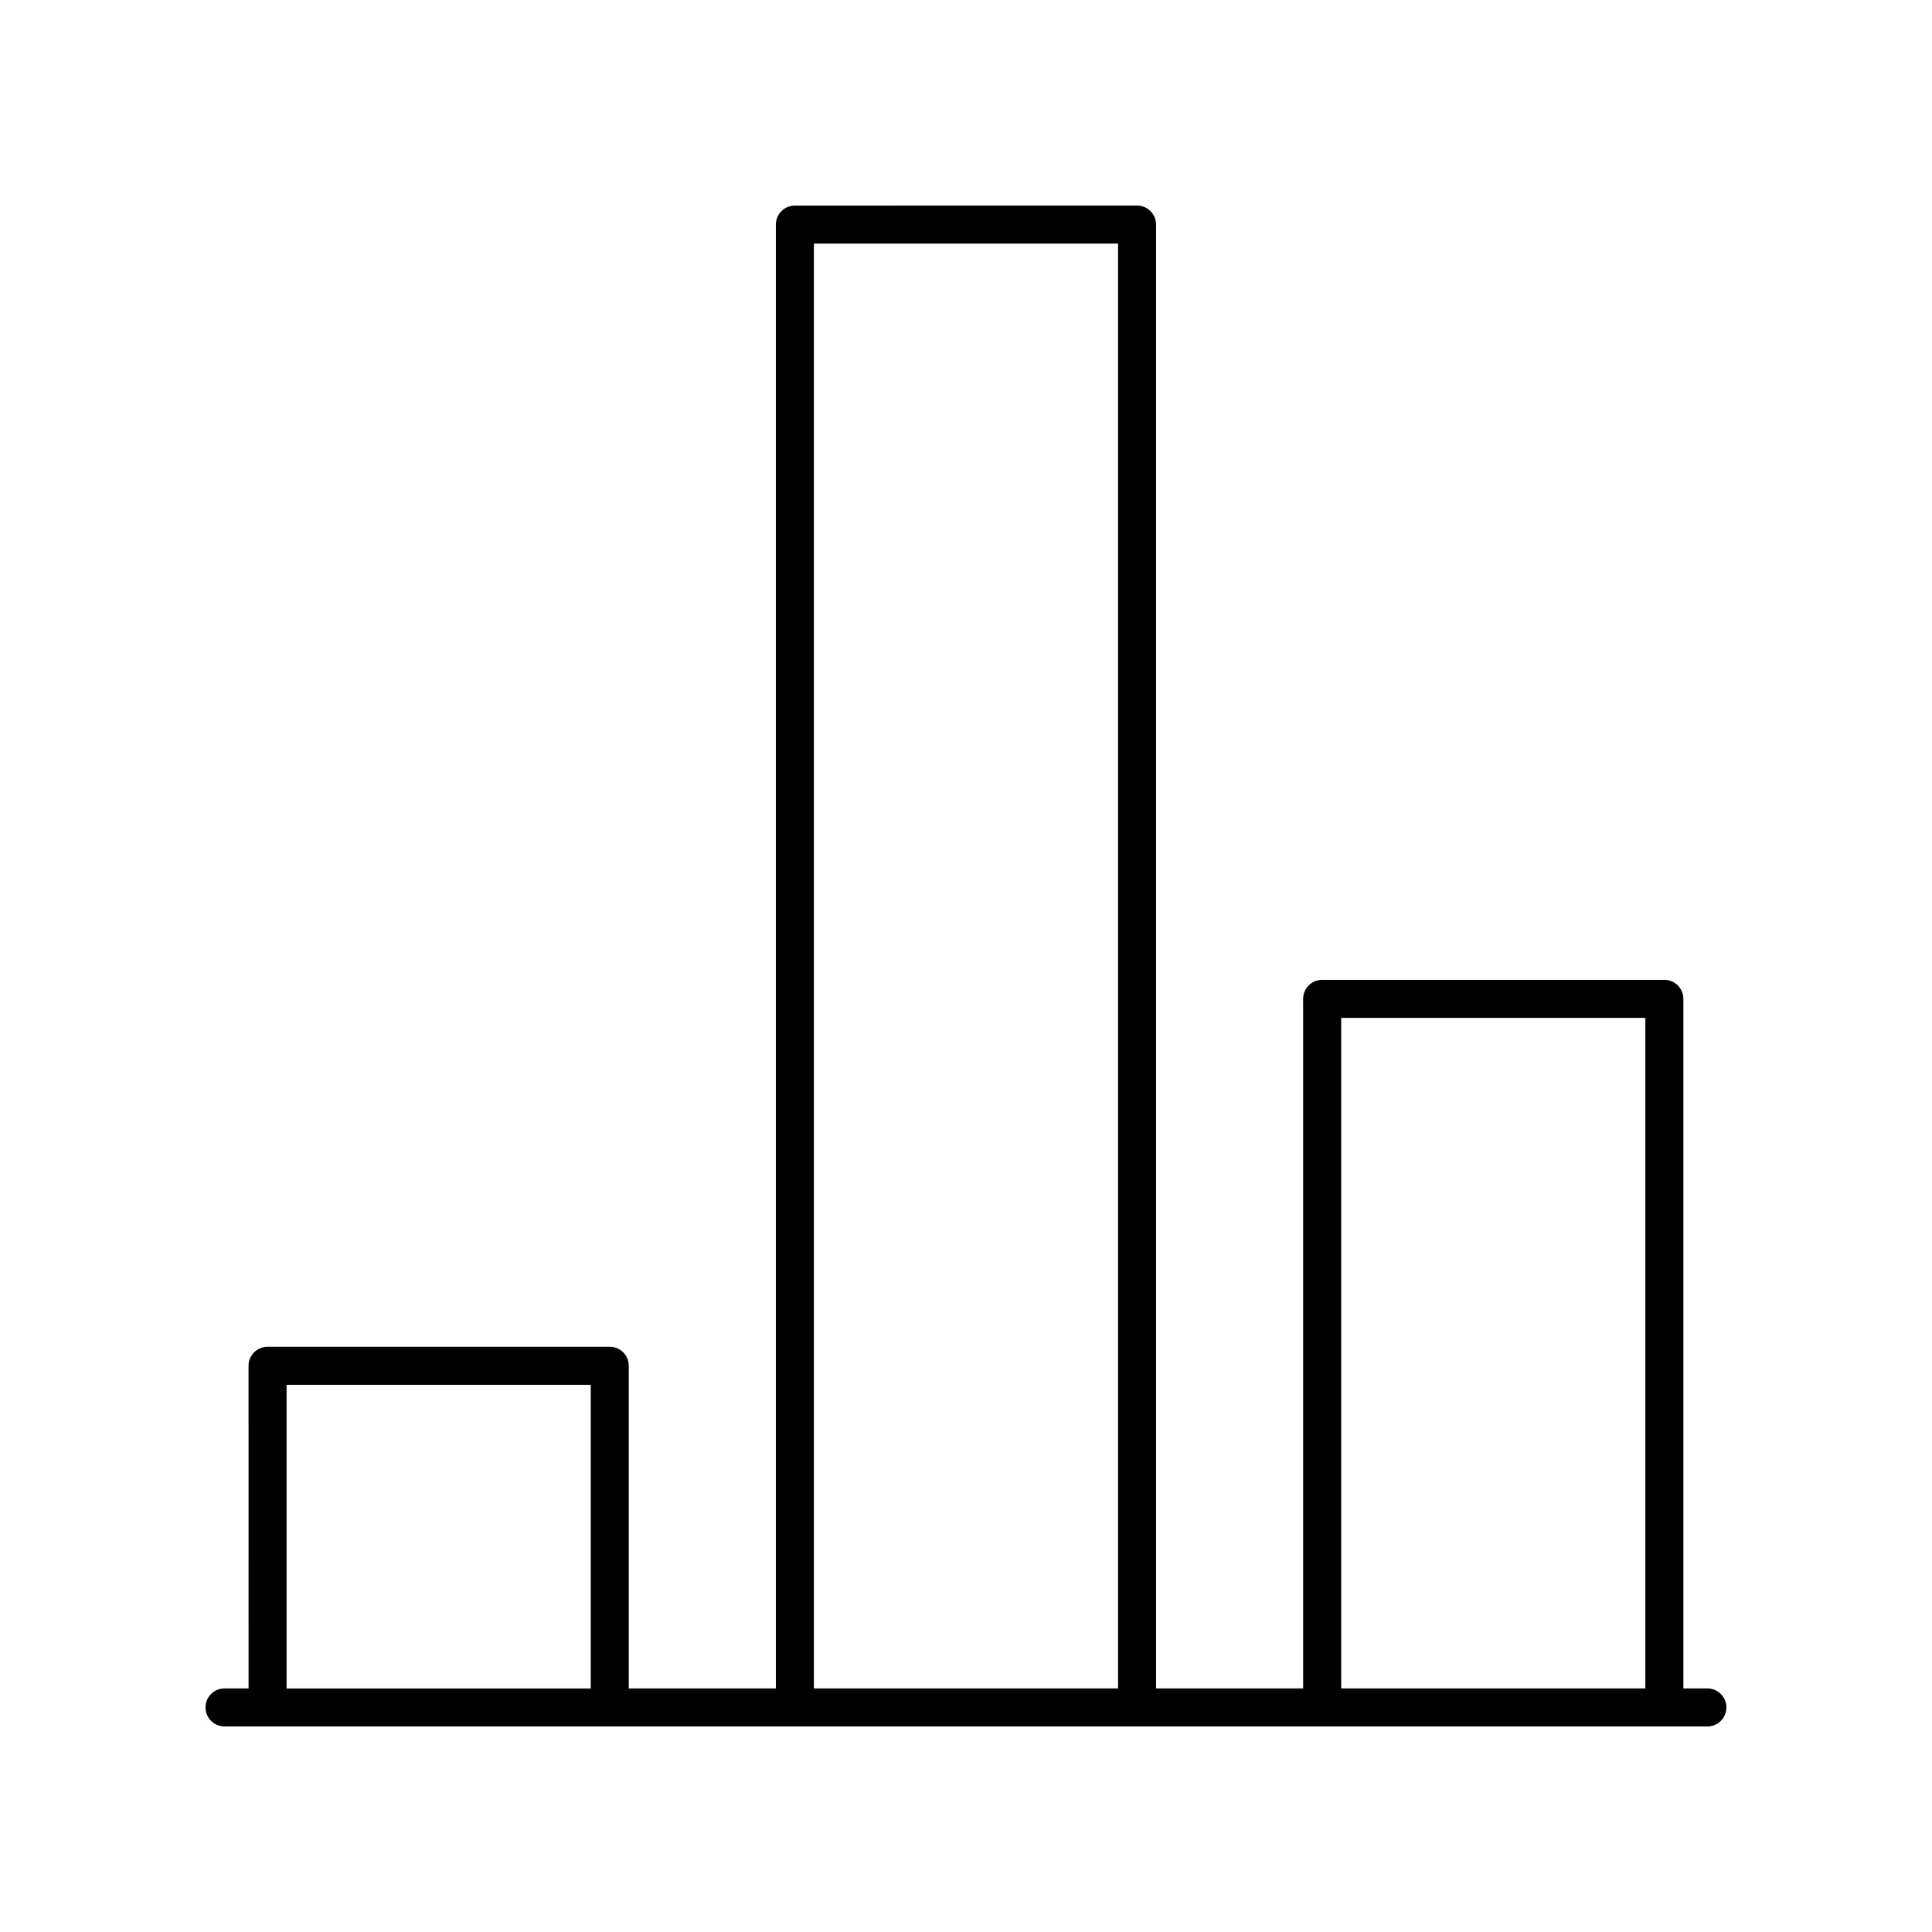 <?xml version="1.0" encoding="UTF-8"?>
<!-- Uploaded to: ICON Repo, www.iconrepo.com, Generator: ICON Repo Mixer Tools -->
<svg fill="#000000" width="800px" height="800px" version="1.1" viewBox="144 144 512 512" xmlns="http://www.w3.org/2000/svg">
 <path d="m596.48 591.45h-6.367v-182.74c0-2.781-2.254-5.039-5.039-5.039h-90.688c-2.785 0-5.039 2.254-5.039 5.039l0.004 182.74h-38.977v-387.93c0-2.781-2.254-5.039-5.039-5.039l-90.684 0.004c-2.785 0-5.039 2.254-5.039 5.039v387.93h-38.977v-85.504c0-2.781-2.254-5.039-5.039-5.039h-90.688c-2.785 0-5.039 2.254-5.039 5.039l0.004 85.5h-6.367c-2.785 0-5.039 2.254-5.039 5.039 0 2.781 2.254 5.039 5.039 5.039h392.97c2.785 0 5.039-2.254 5.039-5.039 0-2.781-2.254-5.039-5.039-5.039zm-97.051-177.7h80.609v177.7h-80.609zm-139.74-205.19h80.609v382.89h-80.609zm-139.74 302.43h80.609v80.465h-80.609z"/>
</svg>